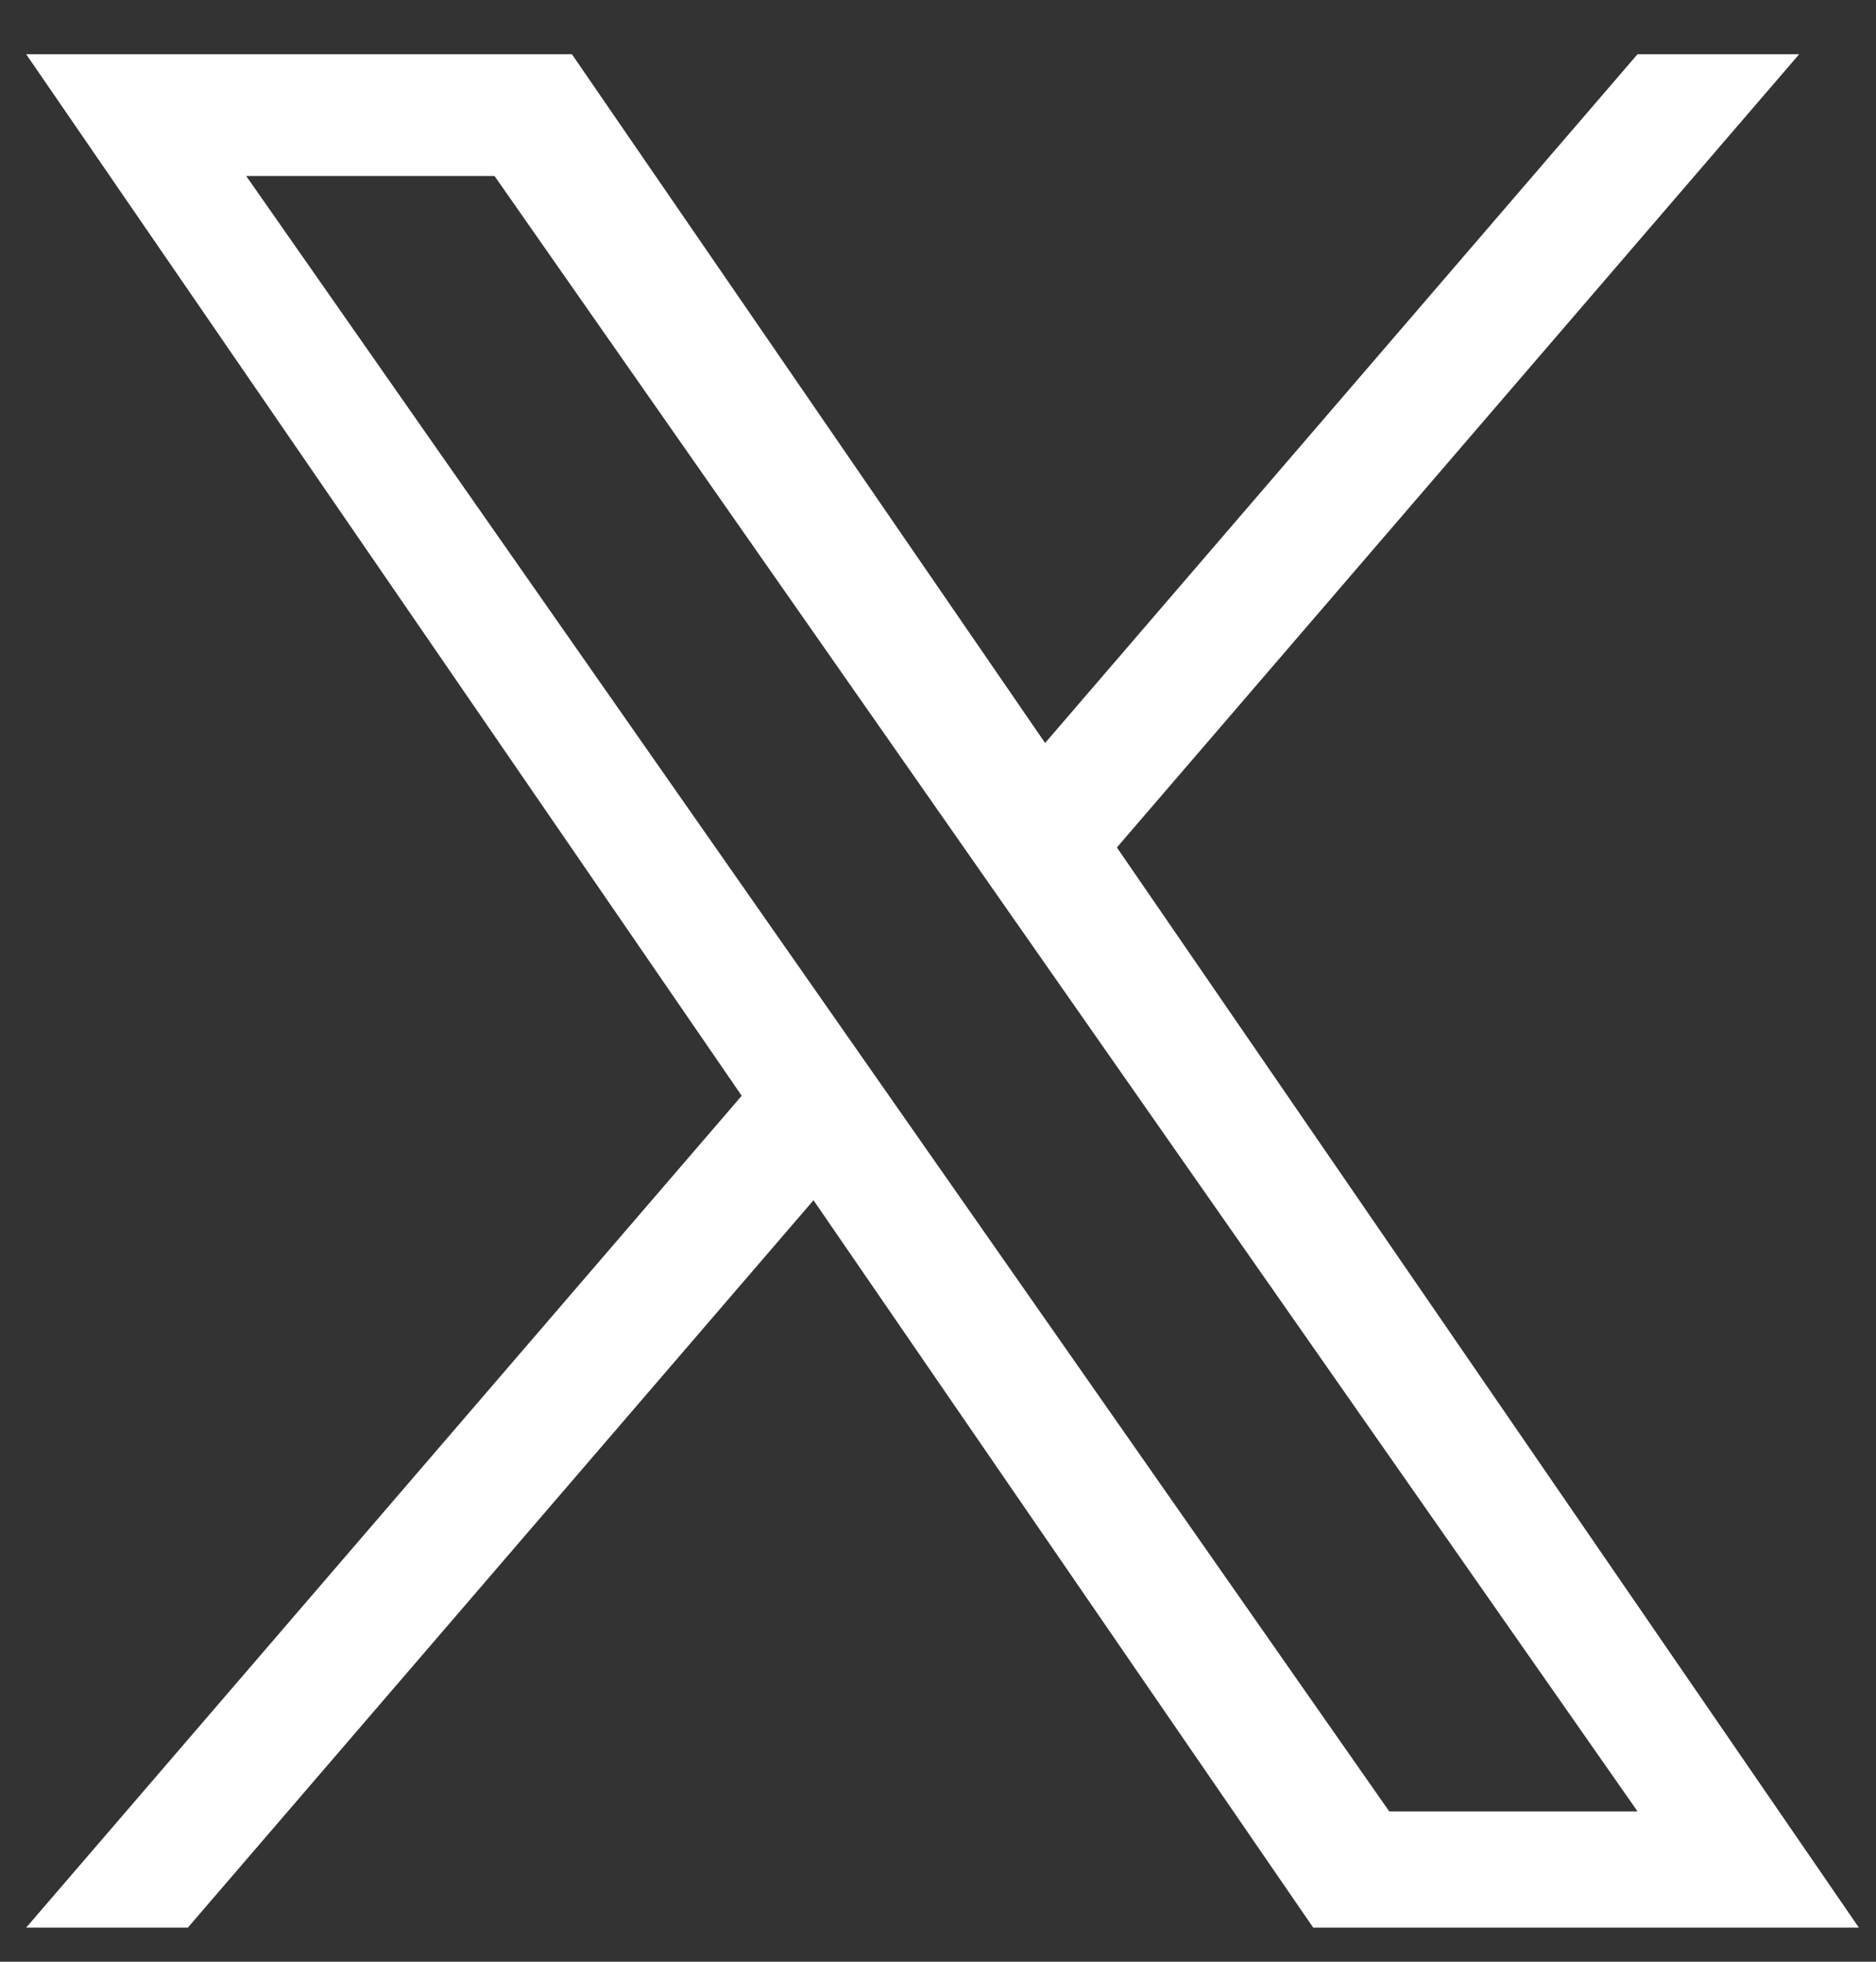 <svg width="22" height="23" viewBox="0 0 22 23" fill="none" xmlns="http://www.w3.org/2000/svg">
<rect x="0" y="0" width="22" height="23" fill="#333333" stroke="none"/>
<path d="M13.098 9.936L21.099 0.636H19.203L12.256 8.711L6.707 0.636H0.307L8.698 12.847L0.307 22.6H2.203L9.54 14.072L15.4 22.6H21.799L13.098 9.936H13.098ZM10.501 12.955L9.651 11.739L2.887 2.063H5.799L11.258 9.872L12.108 11.088L19.204 21.238H16.292L10.501 12.955V12.955Z" fill="white"/>
</svg>
